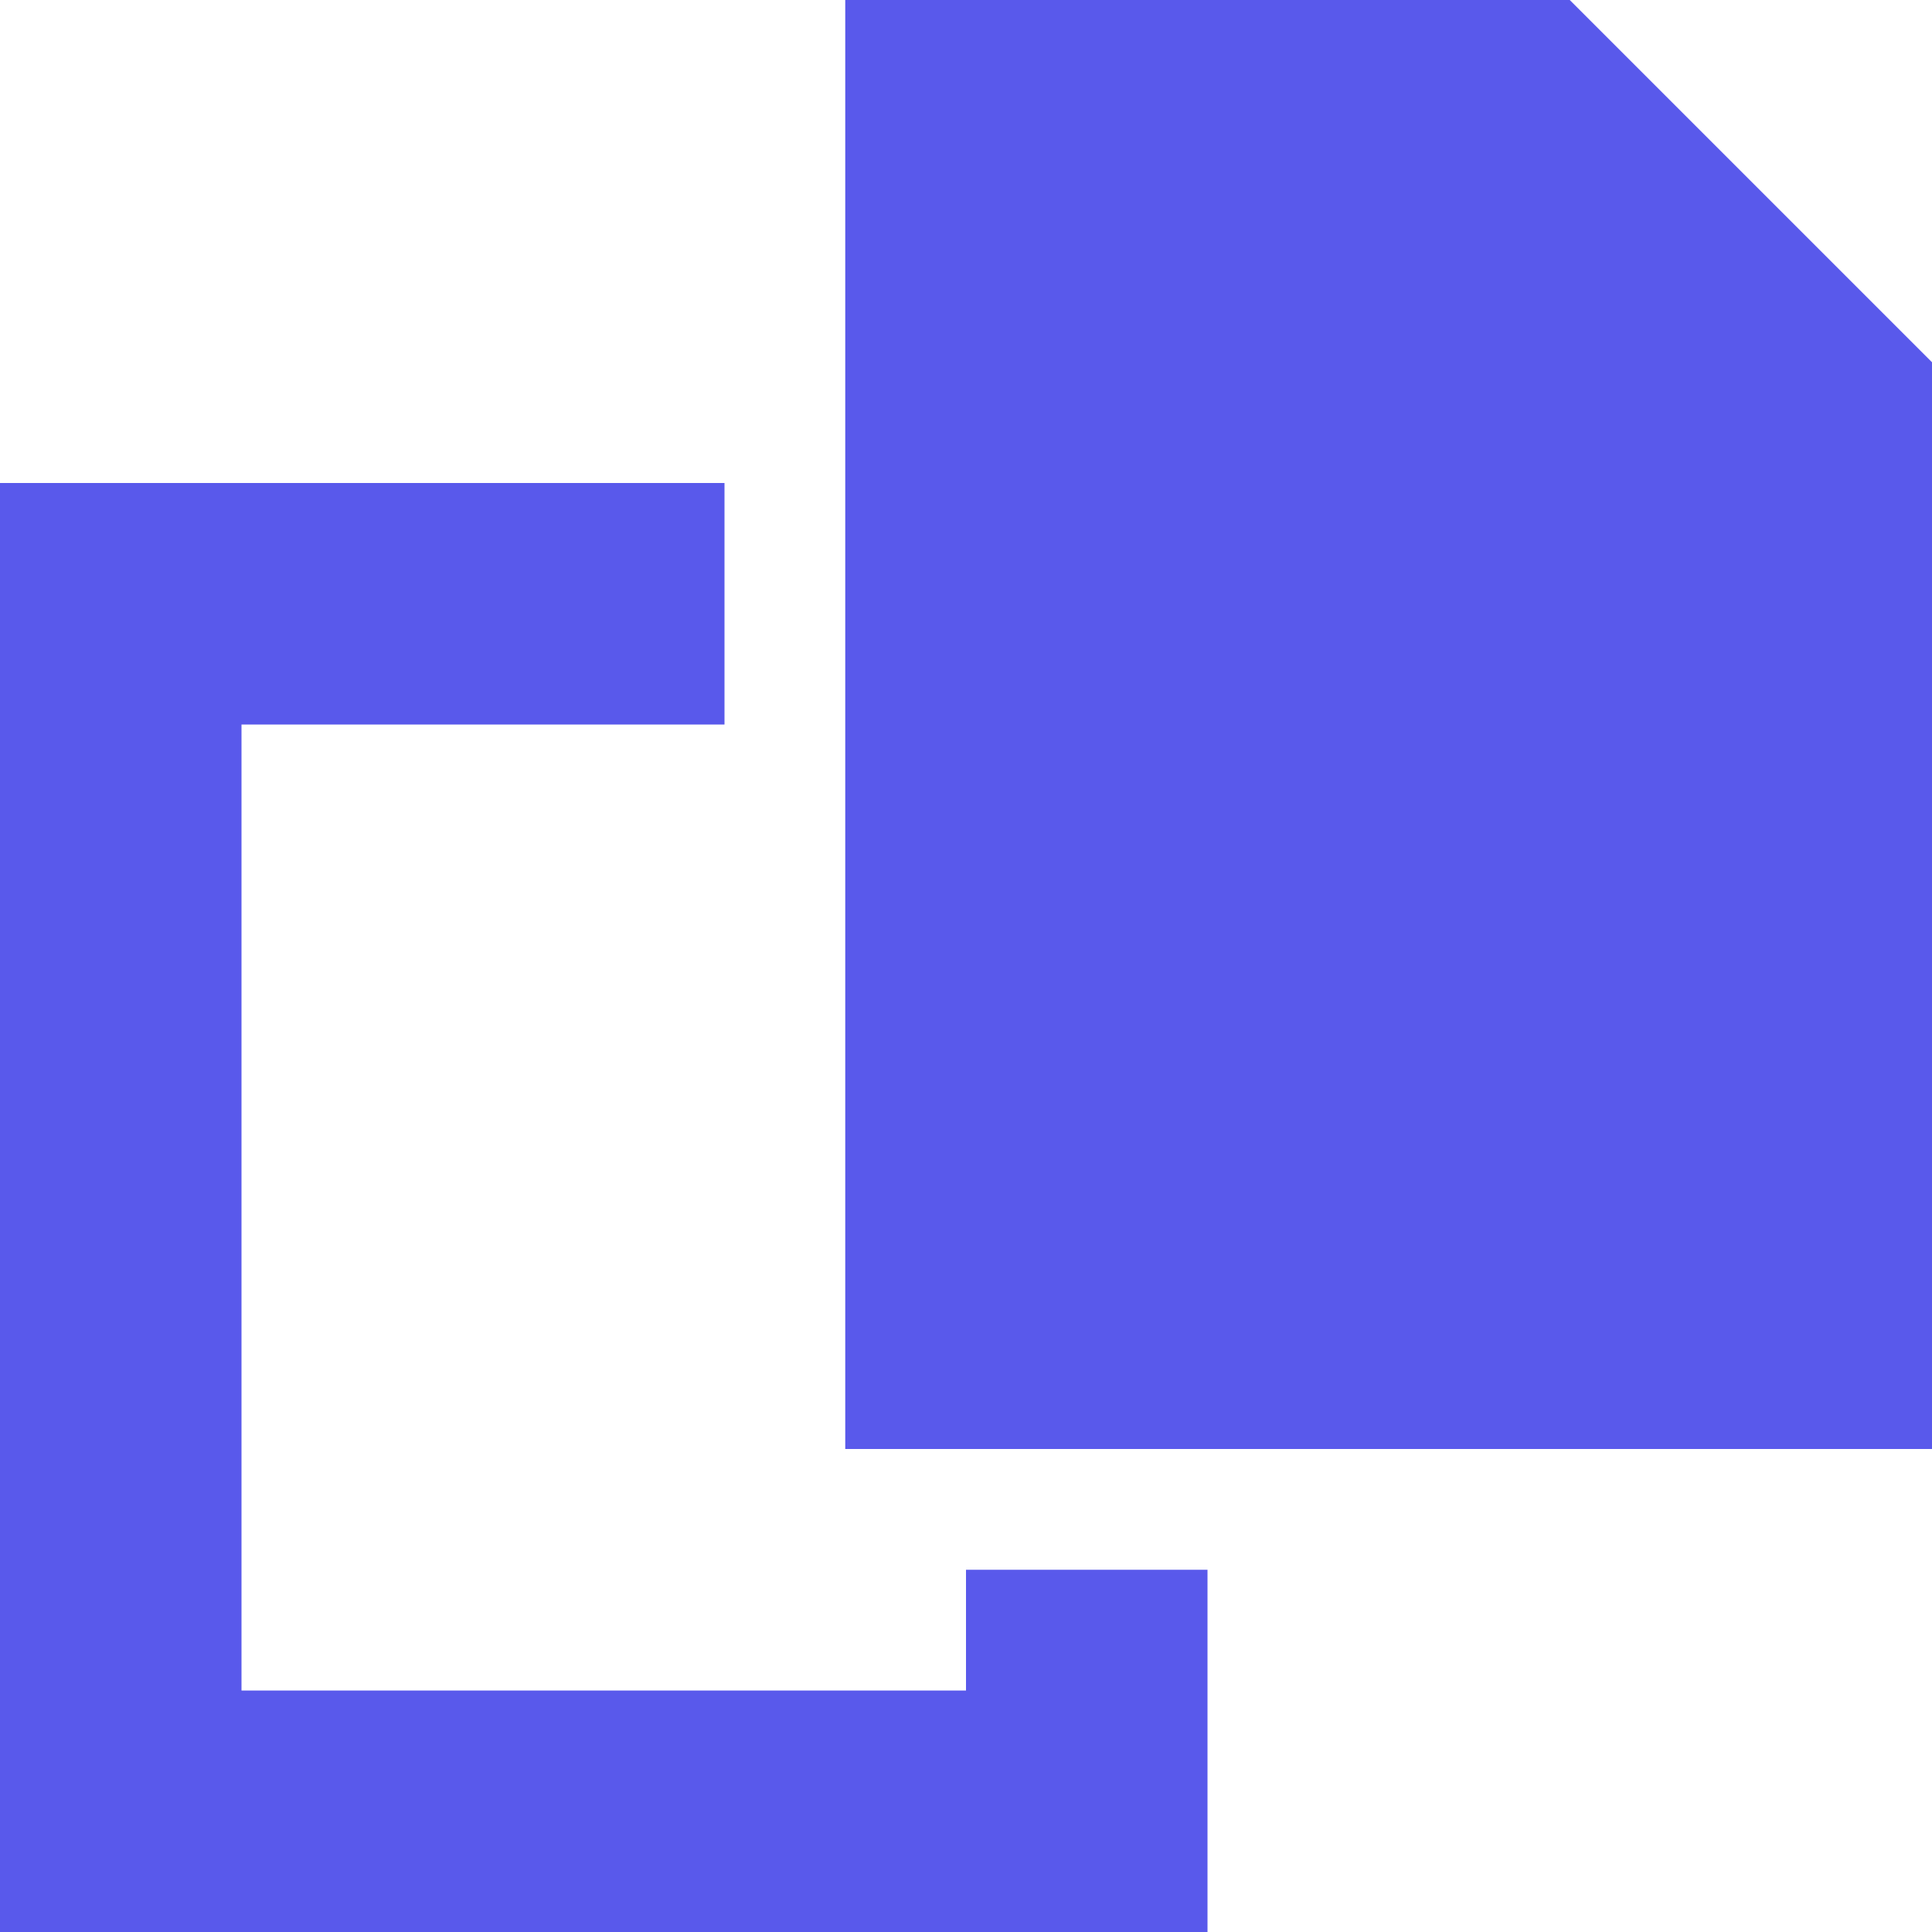 <svg width="24" height="24" viewBox="0 0 24 24" fill="none" xmlns="http://www.w3.org/2000/svg">
<path d="M19.5 0L24 4.5V18H10.5V0H19.5ZM3 6H9V9H3V21H12V19.5H15V21V24H12H3H0V21V9V6H3Z" fill="#5959EB"/>
</svg>
